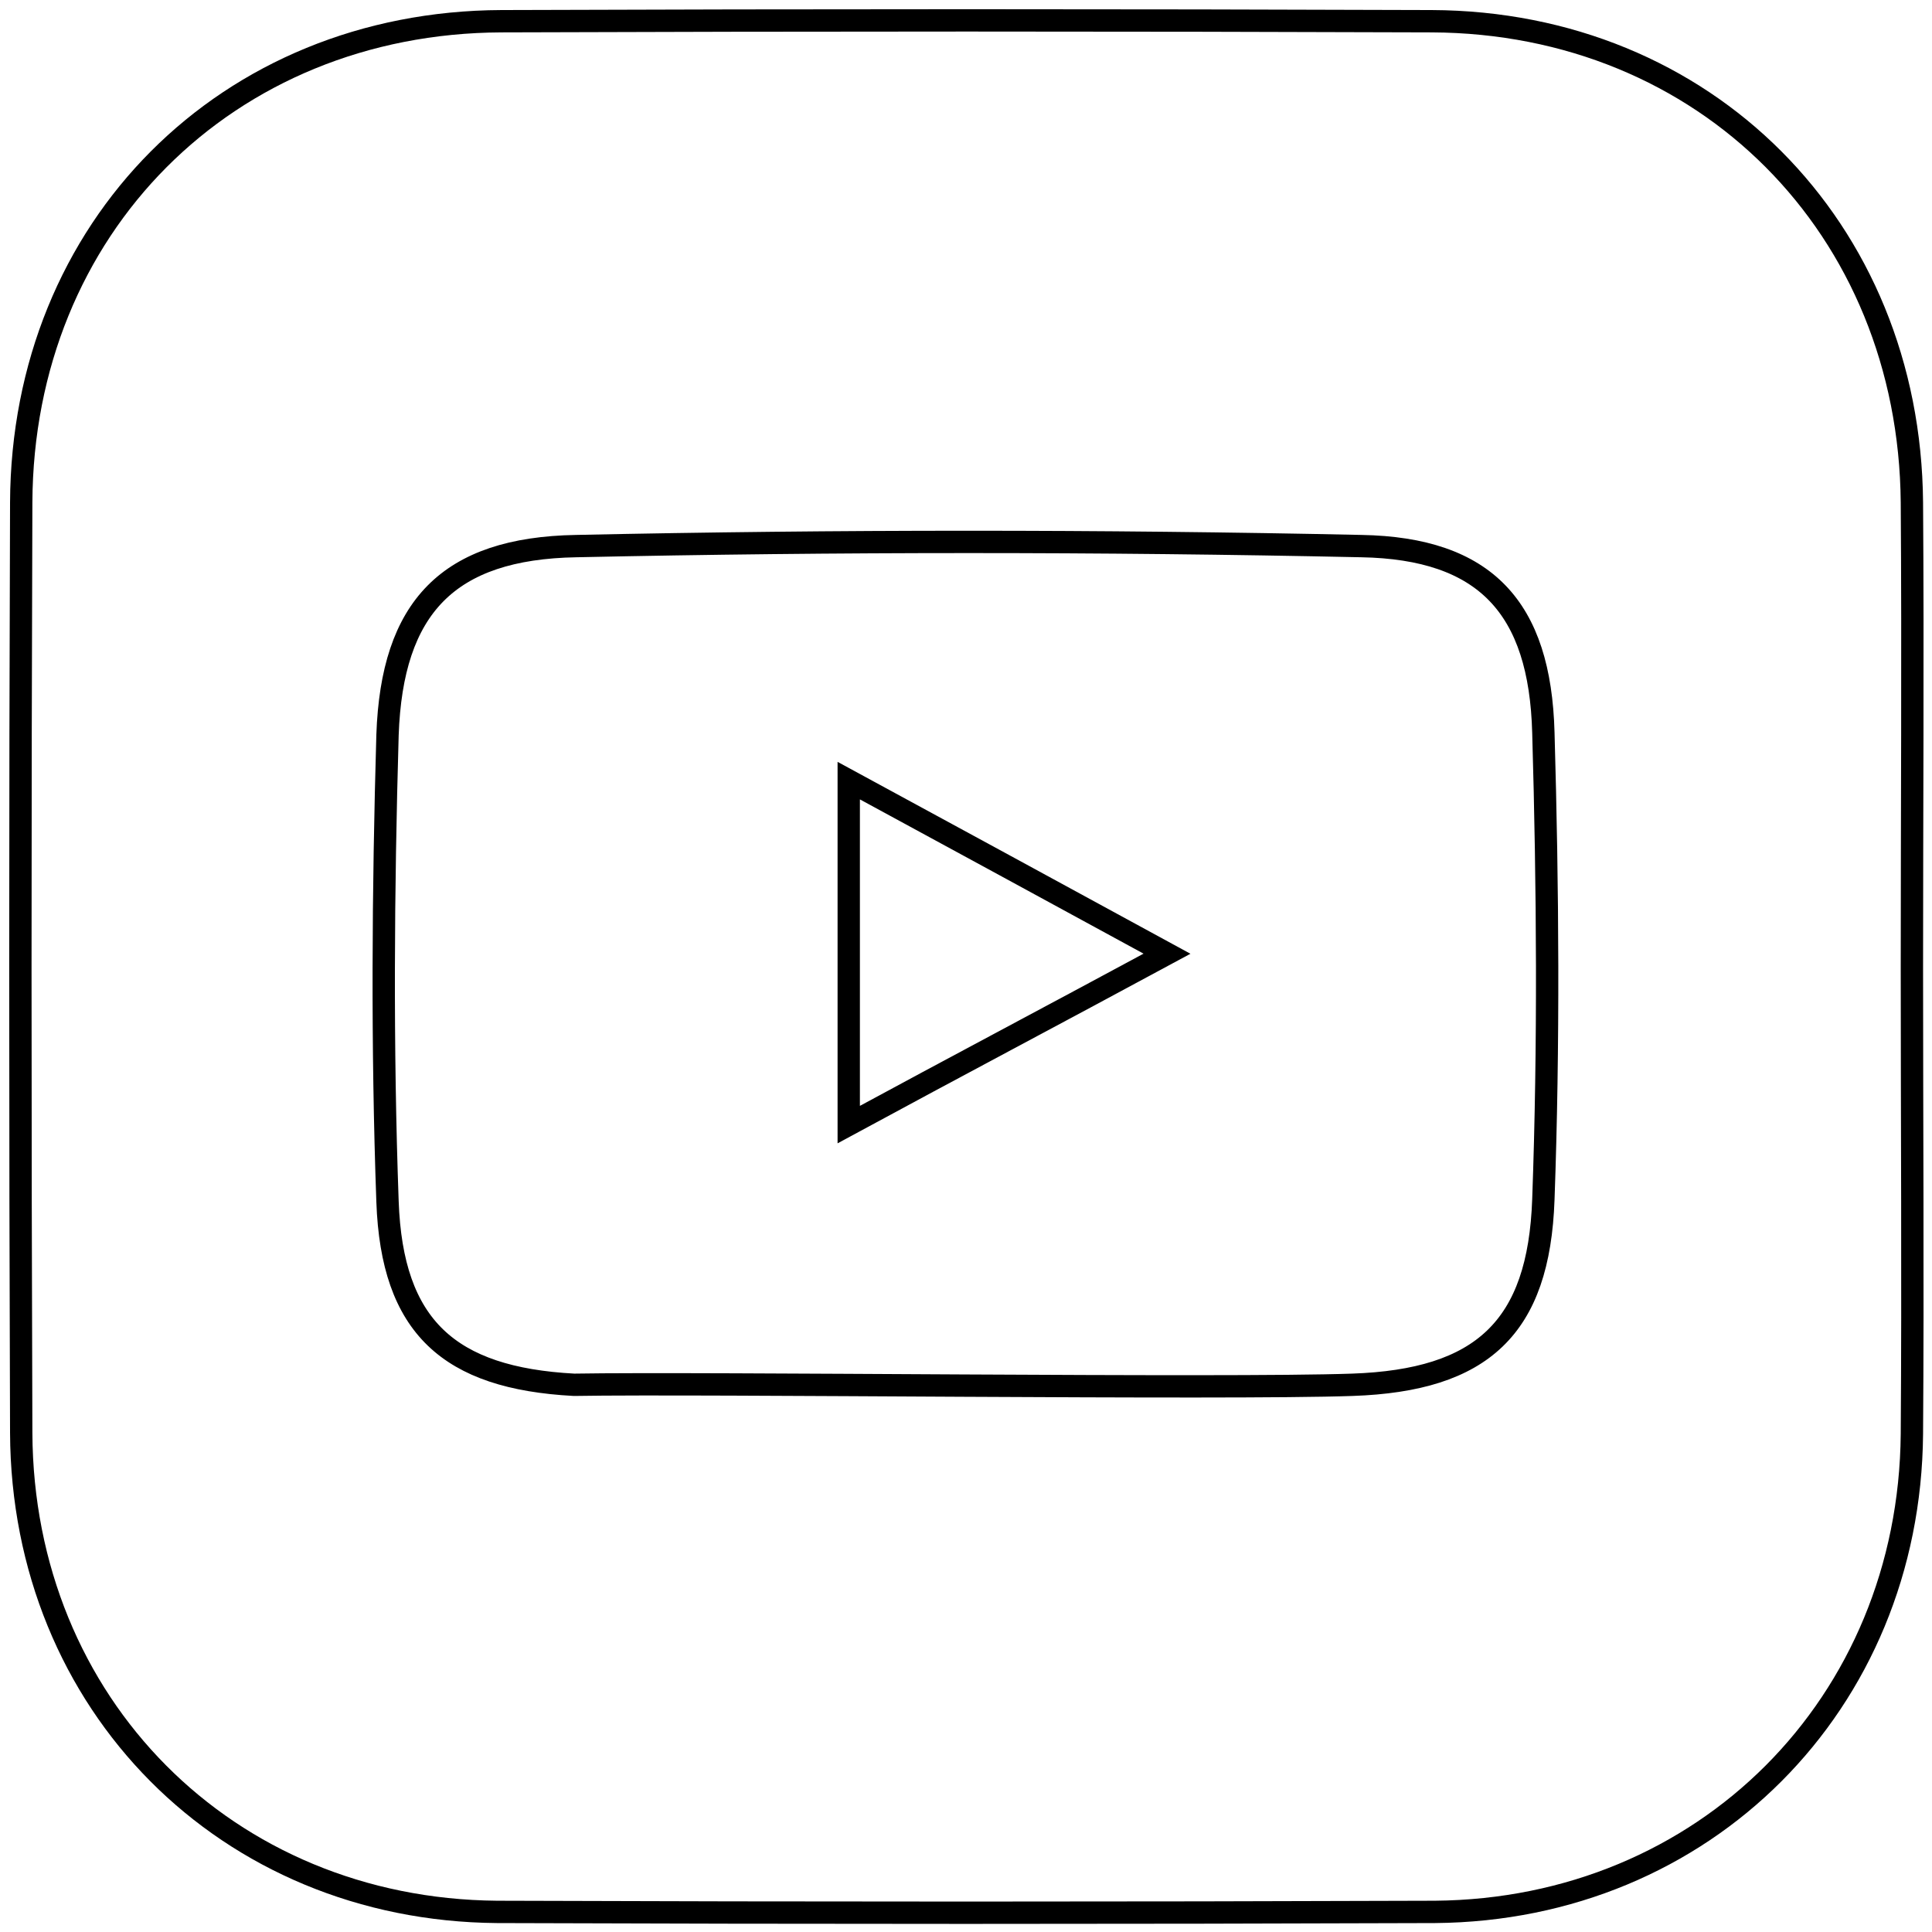 <?xml version="1.0" encoding="utf-8"?>
<!-- Generator: Adobe Illustrator 22.1.0, SVG Export Plug-In . SVG Version: 6.00 Build 0)  -->
<svg version="1.1" id="Layer_1" xmlns="http://www.w3.org/2000/svg" xmlns:xlink="http://www.w3.org/1999/xlink" x="0px" y="0px"
	 viewBox="0 0 173 173" style="enable-background:new 0 0 173 173;" xml:space="preserve">
<style type="text/css">
	.st0{fill:none;stroke:#000000;stroke-width:2;stroke-miterlimit:10;}
</style>
<g>
	<path class="st0" d="M121.1,124c11.6-0.4,16.7-5.1,17.1-16.6c0.5-13.9,0.4-27.9,0-41.8c-0.3-11.2-5.2-16.5-16.3-16.7
		c-23.4-0.5-46.9-0.5-70.3,0c-11.5,0.2-16.5,5.5-16.9,16.9c-0.4,13.9-0.5,27.9,0,41.8c0.4,11.2,5.5,15.8,16.7,16.4
		C63.2,123.8,109.7,124.4,121.1,124z"/>
	<path class="st0" d="M104.5,85.4c-10,5.4-18.9,10.1-28.5,15.3c0-10.5,0-20,0-30.8C85.4,75,94.4,79.9,104.5,85.4z"/>
</g>
<path class="st0" d="M171.2,86.7c0,13.9,0.1,27.8,0,41.7c-0.2,24.2-18.6,42.6-42.7,42.8c-28,0.1-56,0.1-84,0
	C20.3,171,2,152.6,1.9,128.3c-0.1-27.8-0.1-55.6,0-83.3c0.1-24.6,18.4-43,43-43.1c27.8-0.1,55.6-0.1,83.3,0
	C152.7,2,171,20.4,171.2,45C171.3,58.9,171.2,72.8,171.2,86.7z"/>
</svg>

